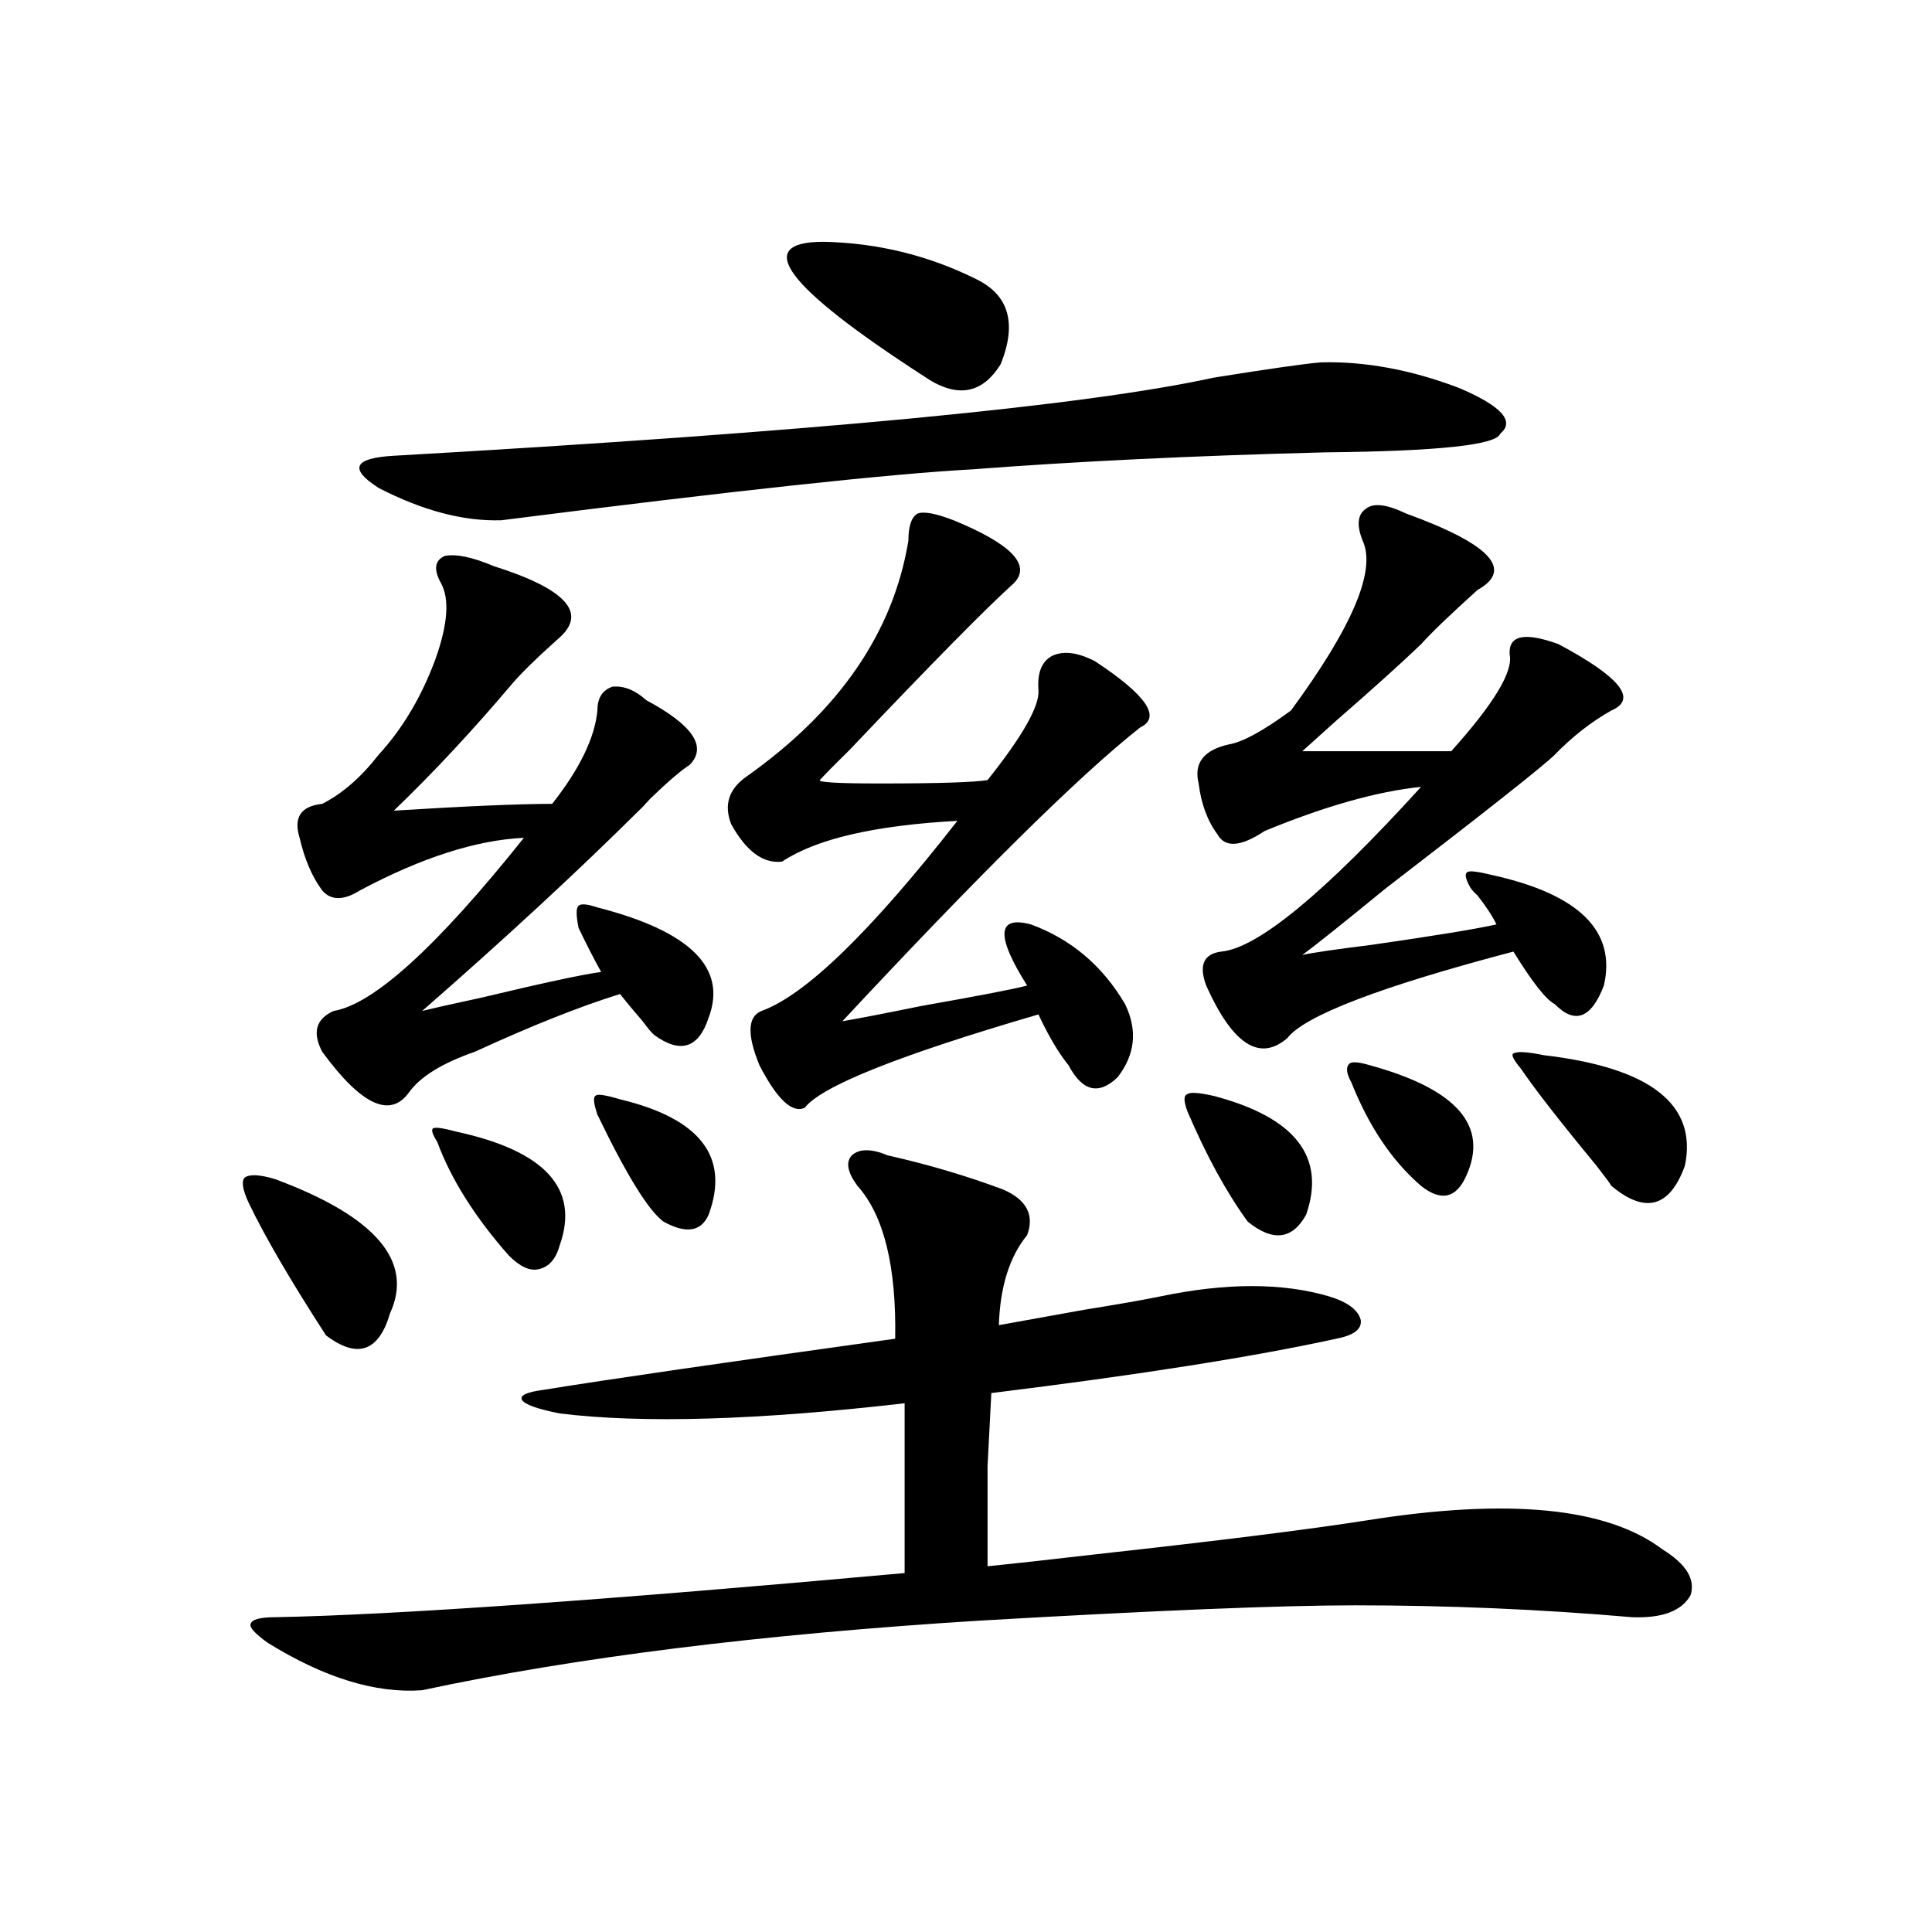 <?xml version="1.0" encoding="utf-8"?>
<!-- Generator: Adobe Illustrator 16.0.0, SVG Export Plug-In . SVG Version: 6.00 Build 0)  -->
<!DOCTYPE svg PUBLIC "-//W3C//DTD SVG 1.1//EN" "http://www.w3.org/Graphics/SVG/1.1/DTD/svg11.dtd">
<svg version="1.1" id="图层_1" xmlns="http://www.w3.org/2000/svg" xmlns:xlink="http://www.w3.org/1999/xlink" x="0px" y="0px"
	 width="1000px" height="1000px" viewBox="0 0 1000 1000" enable-background="new 0 0 1000 1000" xml:space="preserve">
<path d="M142.387,610.309c52.026,19.336,71.858,42.489,59.511,69.434c-5.854,19.927-16.92,23.73-33.17,11.426
	c-18.216-28.125-31.554-50.977-39.999-68.555c-3.262-7.031-3.902-11.426-1.951-13.184
	C129.369,607.672,134.582,607.974,142.387,610.309z M459.452,598.004c20.808,4.696,40.64,10.547,59.511,17.578
	c12.348,5.273,16.585,13.184,12.683,23.73c-9.115,11.138-13.993,26.669-14.634,46.582c9.756-1.758,24.39-4.395,43.901-7.91
	c18.201-2.925,31.539-5.273,39.999-7.031c33.811-7.031,62.758-7.031,86.827,0c9.756,2.938,15.274,7.031,16.585,12.305
	c0.641,4.696-3.582,7.91-12.683,9.668c-42.926,9.38-102.437,18.759-178.532,28.125c-0.655,12.305-1.311,24.911-1.951,37.793
	c0,11.138,0,28.427,0,51.855c11.707-1.167,30.243-3.214,55.608-6.152c63.733-7.031,110.562-12.882,140.484-17.578
	c73.489-11.714,124.54-6.729,153.167,14.941c12.348,7.622,17.226,15.532,14.634,23.73c-4.558,8.198-14.634,12.003-30.243,11.426
	c-47.483-4.106-95.287-6.152-143.411-6.152c-38.383,0-103.092,2.637-194.142,7.91c-113.168,7.031-209.431,19.034-288.773,36.035
	c-24.069,1.758-50.73-6.454-79.998-24.609c-6.509-4.696-9.436-7.91-8.78-9.668c0.641-2.349,4.878-3.516,12.683-3.516
	c61.782-1.181,170.393-8.789,325.846-22.852v-87.891c-76.096,8.789-135.606,10.547-178.532,5.273
	c-11.707-2.335-18.216-4.683-19.512-7.031c-1.311-2.335,2.592-4.093,11.707-5.273c32.515-5.273,93.001-14.063,181.459-26.367
	c0.641-37.491-5.854-63.858-19.512-79.102c-5.213-7.031-6.188-12.305-2.927-15.82C444.818,594.488,450.992,594.488,459.452,598.004z
	 M255.555,293.023c37.072,11.728,48.444,24.032,34.146,36.914c-0.655,0.591-1.951,1.758-3.902,3.516
	c-9.115,8.212-15.944,14.941-20.487,20.215c-20.822,24.609-41.31,46.582-61.462,65.918c37.713-2.335,65.029-3.516,81.949-3.516
	c14.299-18.155,22.104-34.277,23.414-48.34c0-6.44,2.592-10.547,7.805-12.305c5.854-0.577,11.707,1.758,17.561,7.031
	c24.055,12.896,31.539,24.032,22.438,33.398c-4.558,2.938-11.387,8.789-20.487,17.578c-2.606,2.938-4.558,4.985-5.854,6.152
	c-31.874,31.641-69.267,66.22-112.192,103.711c4.543-1.167,14.954-3.516,31.219-7.031c31.859-7.608,52.347-12.003,61.462-13.184
	c-3.902-7.031-7.805-14.64-11.707-22.852c-1.311-6.44-1.311-10.245,0-11.426c1.296-1.167,4.543-0.879,9.756,0.879
	c48.124,12.305,67.315,31.353,57.56,57.129c-5.213,15.82-14.634,18.759-28.292,8.789c-1.311-1.167-3.262-3.516-5.854-7.031
	c-4.558-5.273-8.46-9.956-11.707-14.063c-20.822,6.454-45.853,16.411-75.12,29.883c-16.92,5.864-28.292,12.896-34.146,21.094
	c-9.756,13.485-24.725,6.454-44.877-21.094c-5.213-9.956-3.262-16.987,5.854-21.094c20.808-3.516,53.657-33.398,98.534-89.648
	c-24.725,1.181-53.017,10.259-84.876,27.246c-8.46,5.273-14.969,5.273-19.512,0c-5.213-7.031-9.115-16.108-11.707-27.246
	c-3.262-10.547,0.641-16.397,11.707-17.578c10.396-5.273,20.152-13.761,29.268-25.488c12.348-13.472,22.104-29.883,29.268-49.219
	c6.494-18.155,7.47-31.339,2.927-39.551c-3.902-7.031-3.262-11.714,1.951-14.063C236.043,286.583,244.488,288.341,255.555,293.023z
	 M683.837,187.555c22.759-0.577,46.493,3.817,71.218,13.184c22.104,9.379,29.268,17.289,21.463,23.73
	c-1.951,5.863-32.194,9.091-90.729,9.668c-68.291,1.758-129.112,4.696-182.435,8.789c-42.926,2.348-124.234,11.137-243.896,26.367
	c-19.512,0.591-40.654-4.972-63.413-16.699c-15.609-9.957-13.018-15.519,7.805-16.699c215.925-12.305,357.385-25.777,424.38-40.43
	C657.496,190.781,676.032,188.145,683.837,187.555z M236.043,585.699c46.173,9.97,64.054,29.595,53.657,58.887
	c-1.951,7.031-5.533,11.138-10.731,12.305c-4.558,1.181-9.756-1.167-15.609-7.031c-17.561-19.913-29.923-39.551-37.072-58.887
	c-2.606-4.093-3.262-6.44-1.951-7.031C225.632,583.364,229.534,583.941,236.043,585.699z M320.919,569
	c41.615,9.97,56.904,29.883,45.853,59.766c-3.902,8.789-11.707,9.97-23.414,3.516c-7.805-5.851-19.191-24.308-34.146-55.371
	c-1.951-5.851-2.286-9.077-0.976-9.668C308.877,566.075,313.114,566.665,320.919,569z M493.598,269.293
	c29.908,12.305,40.319,23.153,31.219,32.52c-14.313,12.896-42.605,41.61-84.876,86.133c-7.164,7.031-12.362,12.305-15.609,15.82
	c-0.655,1.181,9.756,1.758,31.219,1.758c29.908,0,48.444-0.577,55.608-1.758c18.201-22.852,26.981-38.37,26.341-46.582
	c-0.655-8.789,1.616-14.64,6.829-17.578c5.854-2.925,13.323-2.046,22.438,2.637c26.661,17.578,34.466,29.004,23.414,34.277
	c-31.219,24.609-82.604,75.298-154.143,152.051c7.149-1.167,20.808-3.804,40.975-7.91c29.908-5.273,48.124-8.789,54.633-10.547
	c-16.265-25.776-15.609-36.323,1.951-31.641c20.808,7.622,37.072,21.396,48.779,41.309c6.494,13.485,5.198,26.079-3.902,37.793
	c-9.756,9.38-18.216,7.333-25.365-6.152c-5.213-6.44-10.411-15.229-15.609-26.367c-72.193,21.094-112.527,37.216-120.973,48.34
	c-6.509,2.938-14.313-4.395-23.414-21.973c-6.509-15.82-6.188-25.187,0.976-28.125c22.759-8.198,56.584-41.007,101.461-98.438
	c-42.926,2.349-73.169,9.38-90.729,21.094c-9.756,1.181-18.536-5.273-26.341-19.336c-3.902-9.956-1.311-18.155,7.805-24.609
	c48.124-33.976,76.096-74.707,83.9-122.168c0-7.608,1.616-12.305,4.878-14.063C478.309,264.609,484.482,265.777,493.598,269.293z
	 M426.282,125.152c27.957,0.59,54.298,7.031,79.022,19.336c16.905,8.212,21.128,22.852,12.683,43.945
	c-9.756,15.82-23.094,17.88-39.999,6.152C406.436,148.306,389.21,125.152,426.282,125.152z M628.229,567.242
	c42.271,11.138,58.2,31.641,47.804,61.523c-7.164,12.896-17.24,14.063-30.243,3.516c-11.066-15.229-21.463-34.277-31.219-57.129
	c-1.951-5.273-1.951-8.198,0-8.789C615.866,565.196,620.424,565.484,628.229,567.242z M727.738,265.777
	c43.566,15.82,55.929,29.004,37.072,39.551c-14.313,12.896-24.069,22.274-29.268,28.125c-10.411,9.97-25.045,23.153-43.901,39.551
	c-7.805,7.031-13.658,12.305-17.561,15.82h77.071c22.104-24.609,32.194-41.309,30.243-50.098
	c-0.655-9.956,7.805-11.714,25.365-5.273c31.859,17.001,40.975,28.427,27.316,34.277c-10.411,5.864-20.167,13.485-29.268,22.852
	c-5.213,5.273-34.48,28.427-87.803,69.434c-21.463,17.578-35.776,29.004-42.926,34.277c5.198-1.167,17.226-2.925,36.097-5.273
	c32.515-4.683,53.978-8.198,64.389-10.547c-1.951-4.093-5.213-9.077-9.756-14.941c-1.951-1.758-3.262-3.214-3.902-4.395
	c-2.606-4.683-2.927-7.319-0.976-7.91c1.296-0.577,5.519,0,12.683,1.758c44.877,9.97,64.054,29.004,57.56,57.129
	c-6.509,17.001-14.969,20.215-25.365,9.668c-4.558-2.335-11.707-11.426-21.463-27.246c-68.946,18.169-107.97,33.11-117.07,44.824
	c-14.313,12.305-28.292,3.228-41.95-27.246c-3.902-10.547-1.311-16.397,7.805-17.578c18.856-1.758,53.322-30.171,103.412-85.254
	c-22.773,2.349-49.755,9.97-80.974,22.852c-12.362,8.212-20.487,8.789-24.39,1.758c-5.213-7.031-8.46-15.82-9.756-26.367
	c-2.606-10.547,2.592-17.276,15.609-20.215c7.149-1.167,17.881-7.031,32.194-17.578c31.859-43.354,44.222-72.647,37.072-87.891
	c-3.262-8.198-2.606-13.761,1.951-16.699C711.153,260.215,717.982,261.094,727.738,265.777z M709.202,551.422
	c44.877,12.305,61.462,31.353,49.755,57.129c-5.213,11.728-13.018,13.485-23.414,5.273c-14.969-12.882-26.996-30.762-36.097-53.613
	c-2.606-4.683-2.927-7.91-0.976-9.668C699.767,549.376,703.349,549.664,709.202,551.422z M798.956,546.148
	c55.273,6.454,79.663,25.488,73.169,57.129c-7.805,21.685-20.487,25.2-38.048,10.547c-0.655-1.167-3.262-4.683-7.805-10.547
	c-18.871-22.852-31.874-39.551-39.023-50.098c-3.902-4.683-5.213-7.319-3.902-7.91C785.298,544.103,790.496,544.391,798.956,546.148
	z"/>
</svg>
